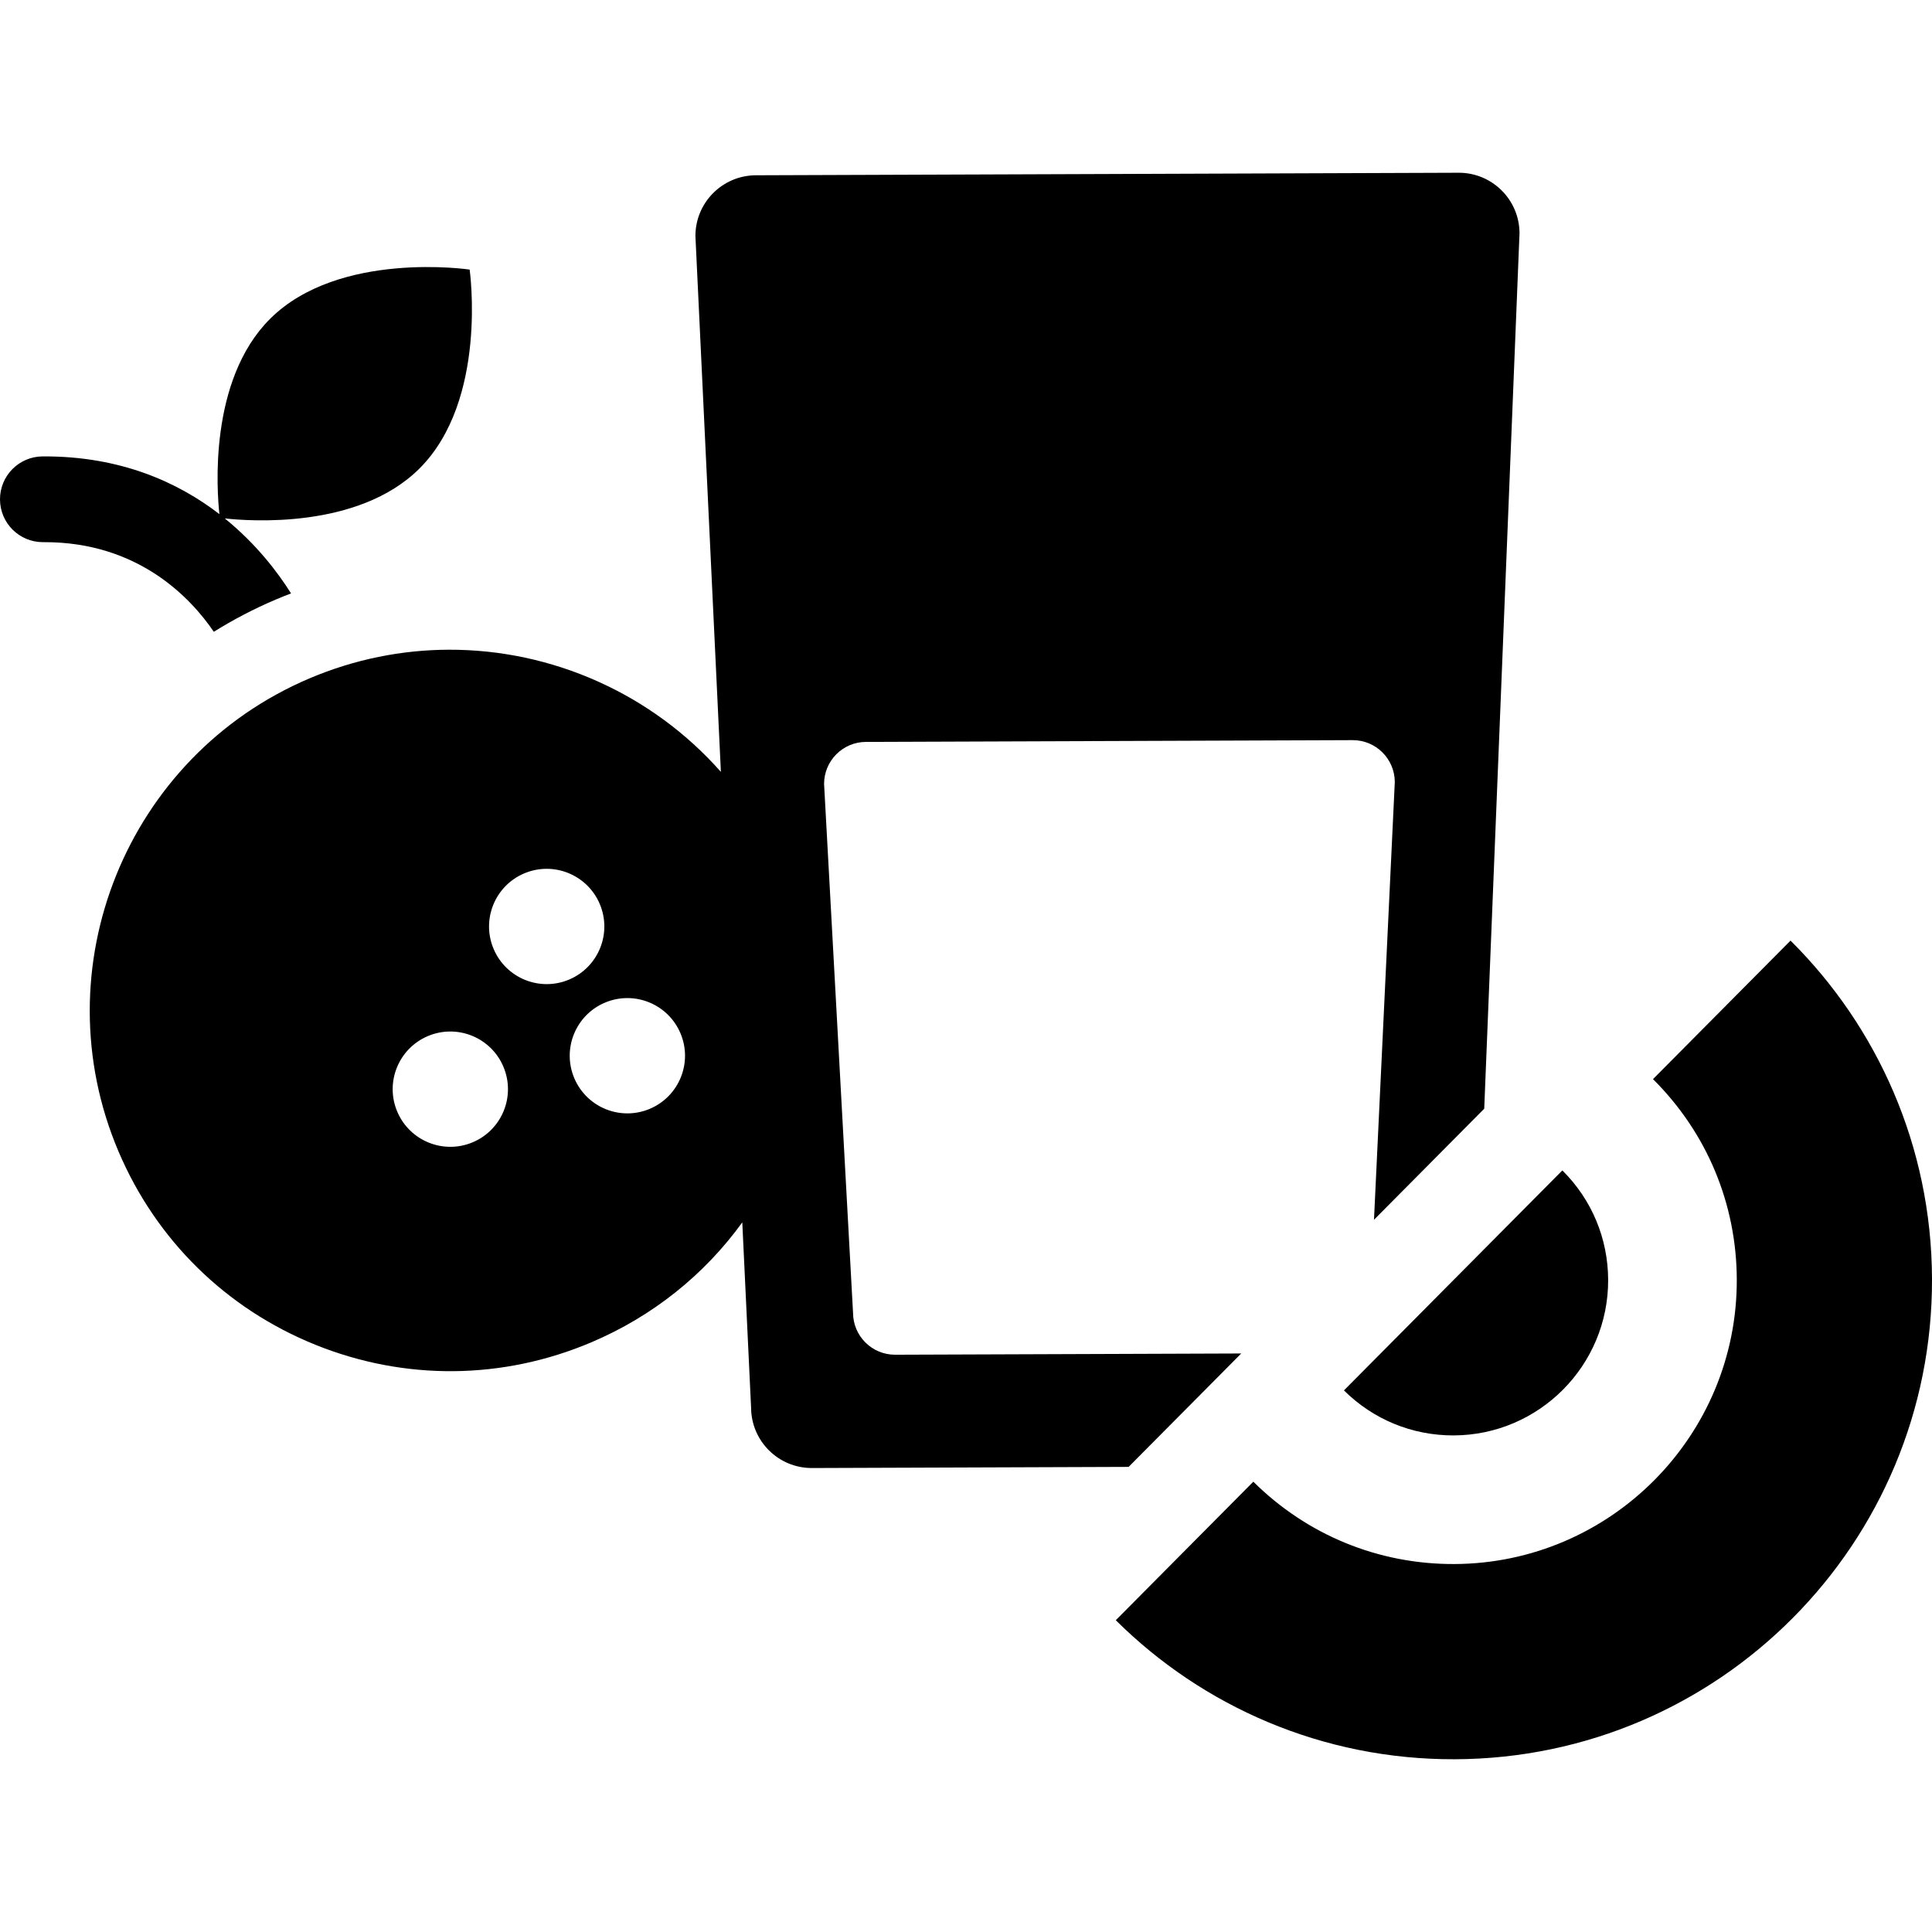<?xml version="1.0" encoding="iso-8859-1"?>
<!-- Uploaded to: SVG Repo, www.svgrepo.com, Generator: SVG Repo Mixer Tools -->
<svg fill="#000000" height="800px" width="800px" version="1.1" id="Layer_1" xmlns="http://www.w3.org/2000/svg" xmlns:xlink="http://www.w3.org/1999/xlink" 
	 viewBox="0 0 511.999 511.999" xml:space="preserve">
<g>
	<g>
		<g>
			<path d="M56.666,167.43c5.165-3.224,10.642-6.09,16.419-8.546c1.343-0.573,2.693-1.108,4.045-1.625
				c-3.459-5.516-9.167-13.074-17.567-19.873c6.406,0.712,35.362,2.913,51.553-13.177c18.279-18.164,13.344-52.767,13.344-52.767
				s-34.573-5.149-52.85,13.016c-16.472,16.371-14.093,46.08-13.462,51.793c-10.925-8.416-26.155-15.374-46.619-15.301
				c-0.077,0-0.16,0.001-0.237,0.001C5.016,120.992-0.04,126.111,0,132.385c0.04,6.266,5.141,11.314,11.402,11.292
				c0.066-0.001,0.131,0,0.198-0.001C36.629,143.587,50.546,158.453,56.666,167.43z"/>
			<path d="M328.007,359.624l0.932-0.939l-91.698,0.331c-6.149,0.023-11.153-4.945-11.176-11.094l-7.674-140.136
				c-0.022-6.149,4.946-11.152,11.095-11.175l128.974-0.465c6.149-0.022,11.152,4.946,11.175,11.094L364.12,323.25l29.214-29.425
				L402.686,61.8c-0.032-8.879-7.256-16.052-16.136-16.02l-186.234,0.67c-8.88,0.032-16.053,7.257-16.021,16.136l5.226,109.963
				l1.521,32.004c-18.273-20.692-44.746-32.471-72.154-32.372c-12.341,0.044-24.863,2.493-36.914,7.614
				c-48.499,20.615-71.186,76.843-50.572,125.342c9.986,23.495,28.523,41.695,52.198,51.248c23.674,9.55,49.65,9.31,73.145-0.674
				c16.213-6.891,29.901-17.858,39.969-31.774l1.521,32.018l0.811,17.067c0.032,8.879,7.257,16.053,16.137,16.02l83.915-0.302
				L328.007,359.624z M125.315,302.697c-7.763,3.301-16.732-0.319-20.032-8.083c-3.298-7.763,0.318-16.732,8.081-20.031
				c7.765-3.301,16.733,0.318,20.033,8.082C136.698,290.428,133.08,299.396,125.315,302.697z M130.822,251.498
				c-3.3-7.763,0.318-16.732,8.081-20.032c7.764-3.301,16.733,0.319,20.033,8.082c3.3,7.763-0.318,16.733-8.082,20.033
				C143.09,262.882,134.122,259.262,130.822,251.498z M172.236,293.836c-7.763,3.3-16.732-0.319-20.032-8.082
				s0.318-16.733,8.082-20.033c7.764-3.3,16.733,0.32,20.033,8.083C183.618,281.567,180,290.537,172.236,293.836z"/>
			<path d="M474.507,249.269l-36.448,36.712c14.248,14.146,22.134,32.993,22.206,53.07c0.149,41.445-33.449,75.286-74.893,75.434
				c-20.075,0.073-38.977-7.678-53.227-21.823l-36.451,36.711c23.047,22.882,54.822,36.971,89.863,36.845
				c70.084-0.251,126.694-57.27,126.442-127.354C511.872,303.822,497.555,272.151,474.507,249.269z"/>
			<path d="M385.248,380.398c22.65-0.082,41.01-18.575,40.928-41.225c-0.04-10.972-4.349-21.273-12.136-29.003l-57.882,58.3
				C363.947,376.201,374.278,380.438,385.248,380.398z"/>
		</g>
	</g>
</g>
</svg>